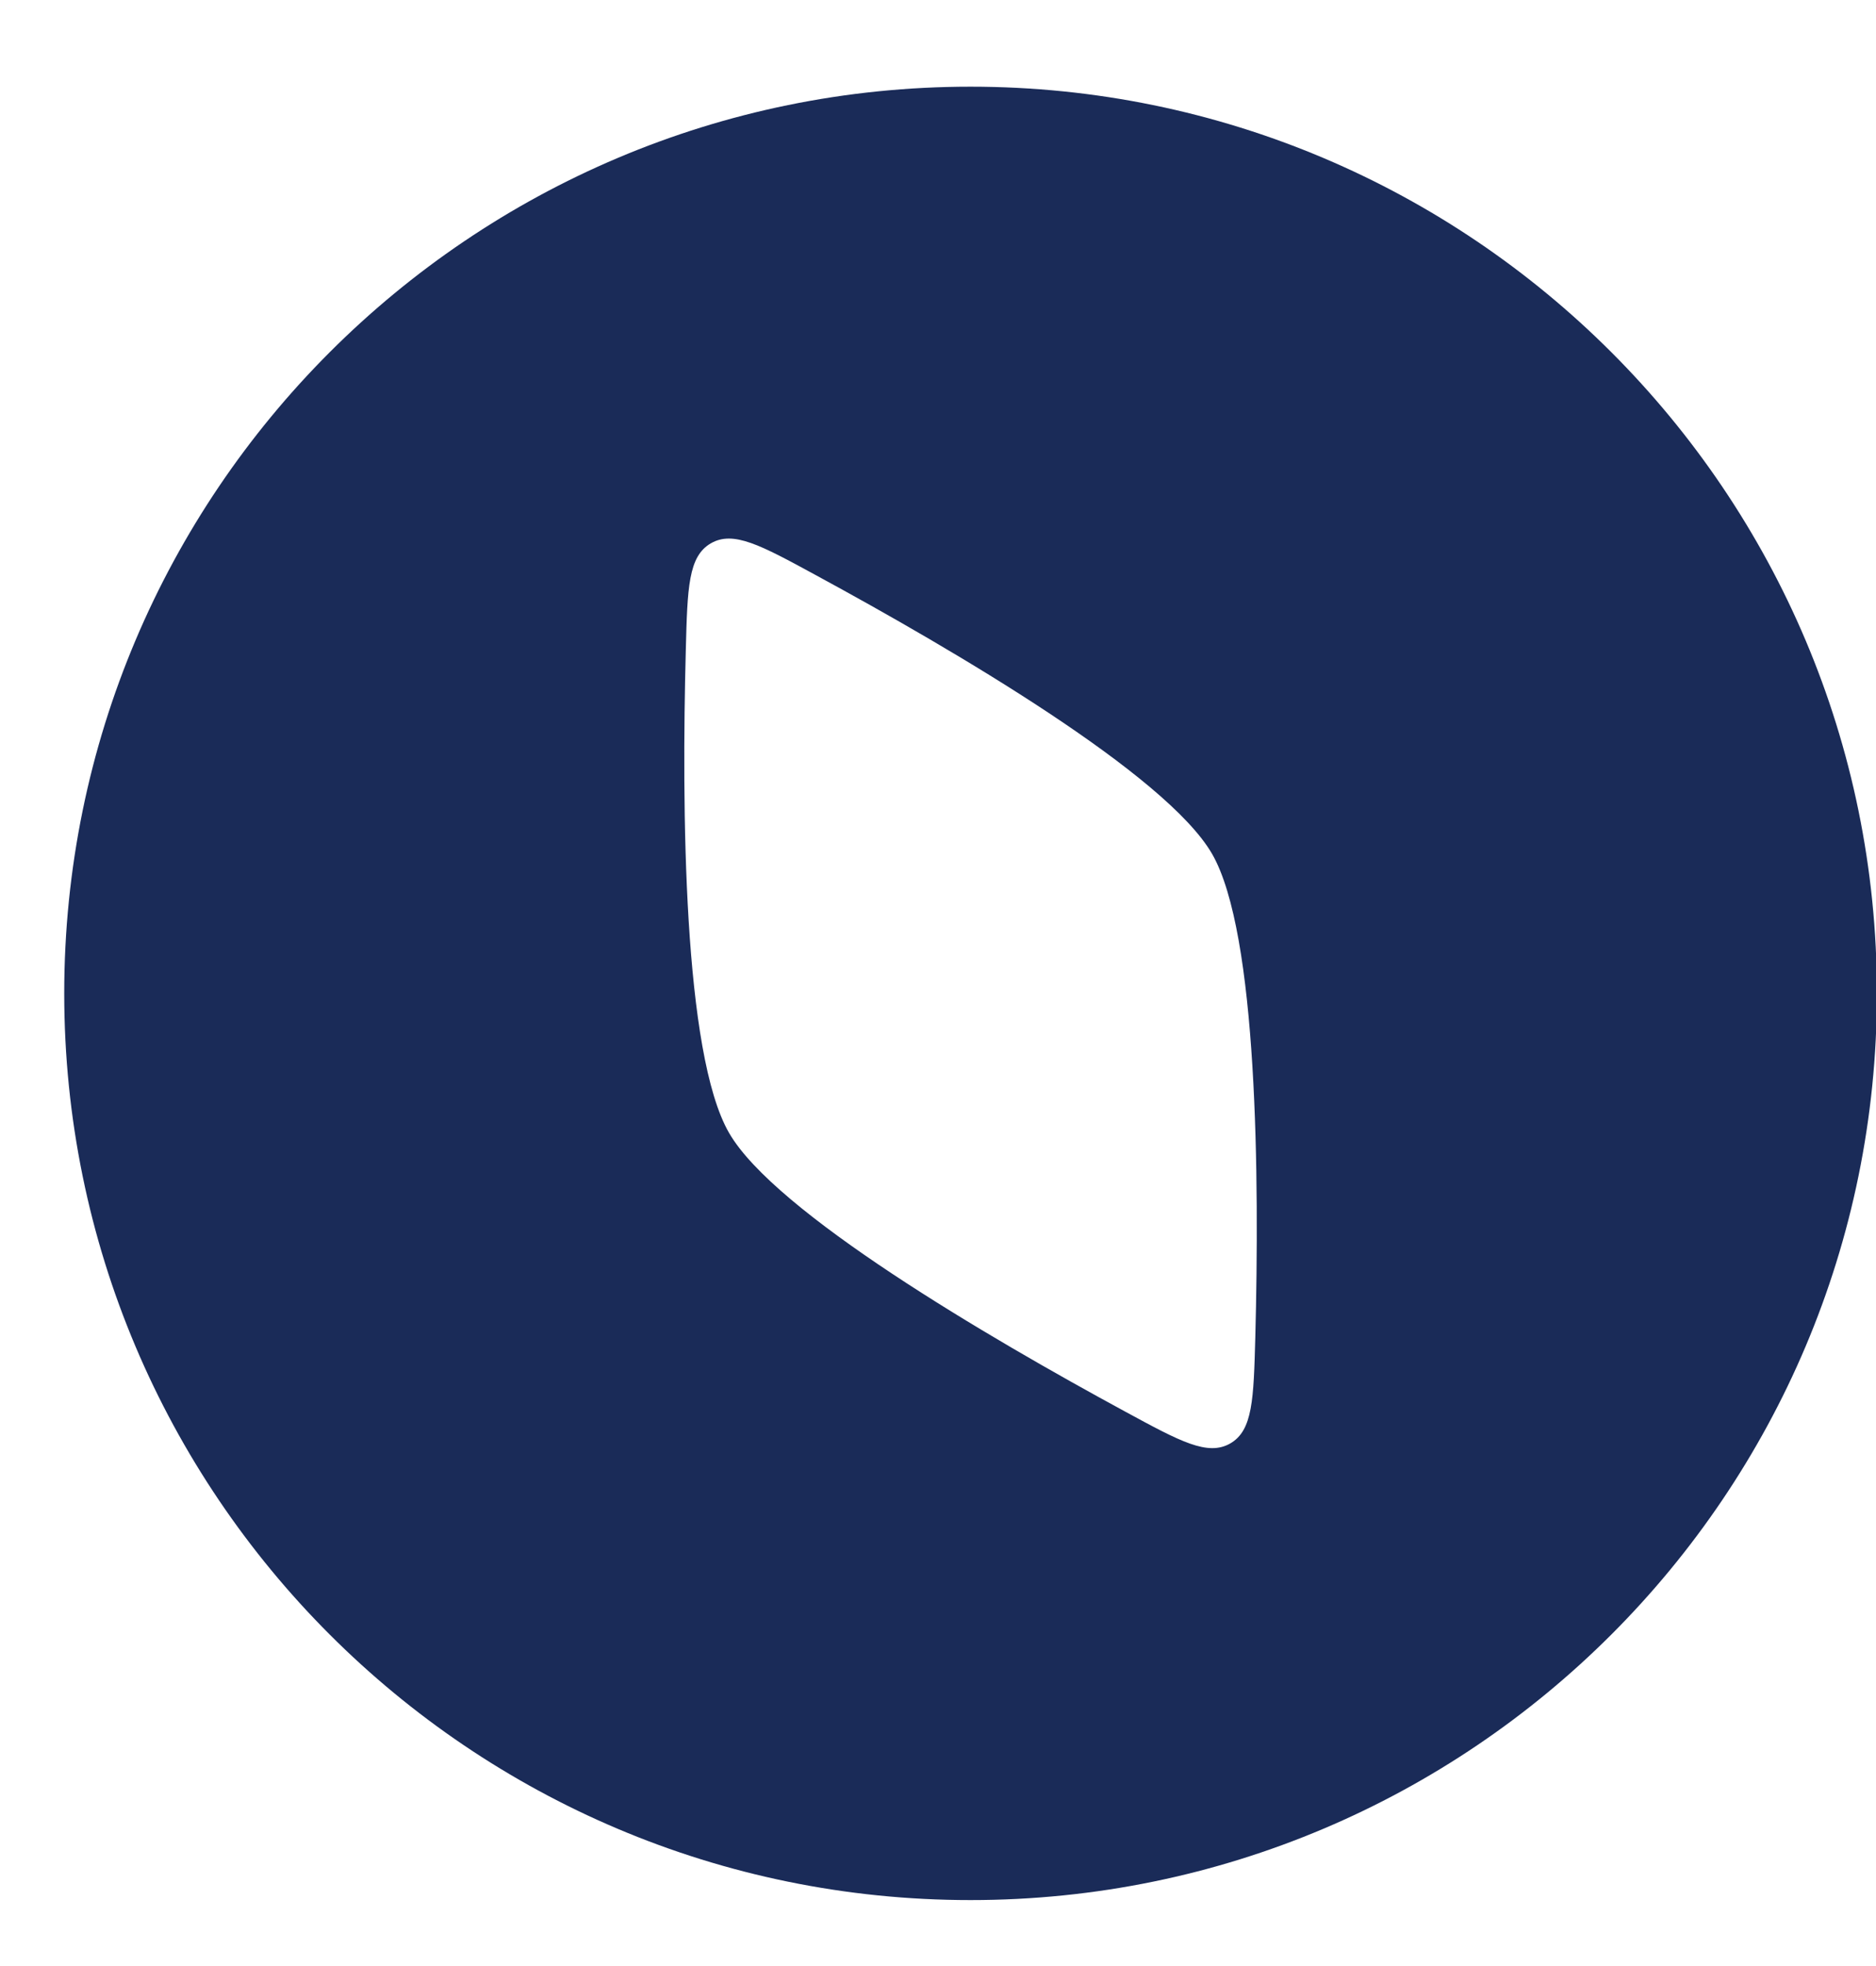 <svg width="21" height="22" viewBox="0 0 21 22" fill="none" xmlns="http://www.w3.org/2000/svg">
<path id="Vector" fill-rule="evenodd" clip-rule="evenodd" d="M0.719 11.116C0.719 5.513 5.261 0.97 10.864 0.97C16.467 0.97 21.01 5.513 21.01 11.116C21.01 16.719 16.467 21.262 10.864 21.262C5.261 21.262 0.719 16.719 0.719 11.116ZM13.568 9.555C13.055 8.667 10.682 7.276 9.127 6.433C8.515 6.1 8.209 5.934 7.957 6.08C7.705 6.226 7.695 6.574 7.677 7.27C7.63 9.038 7.648 11.789 8.161 12.677C8.673 13.565 11.046 14.956 12.601 15.799C13.213 16.131 13.519 16.297 13.772 16.152C14.024 16.006 14.033 15.658 14.052 14.962C14.098 13.194 14.08 10.443 13.568 9.555Z" fill="#1A2B58"/>
</svg>
